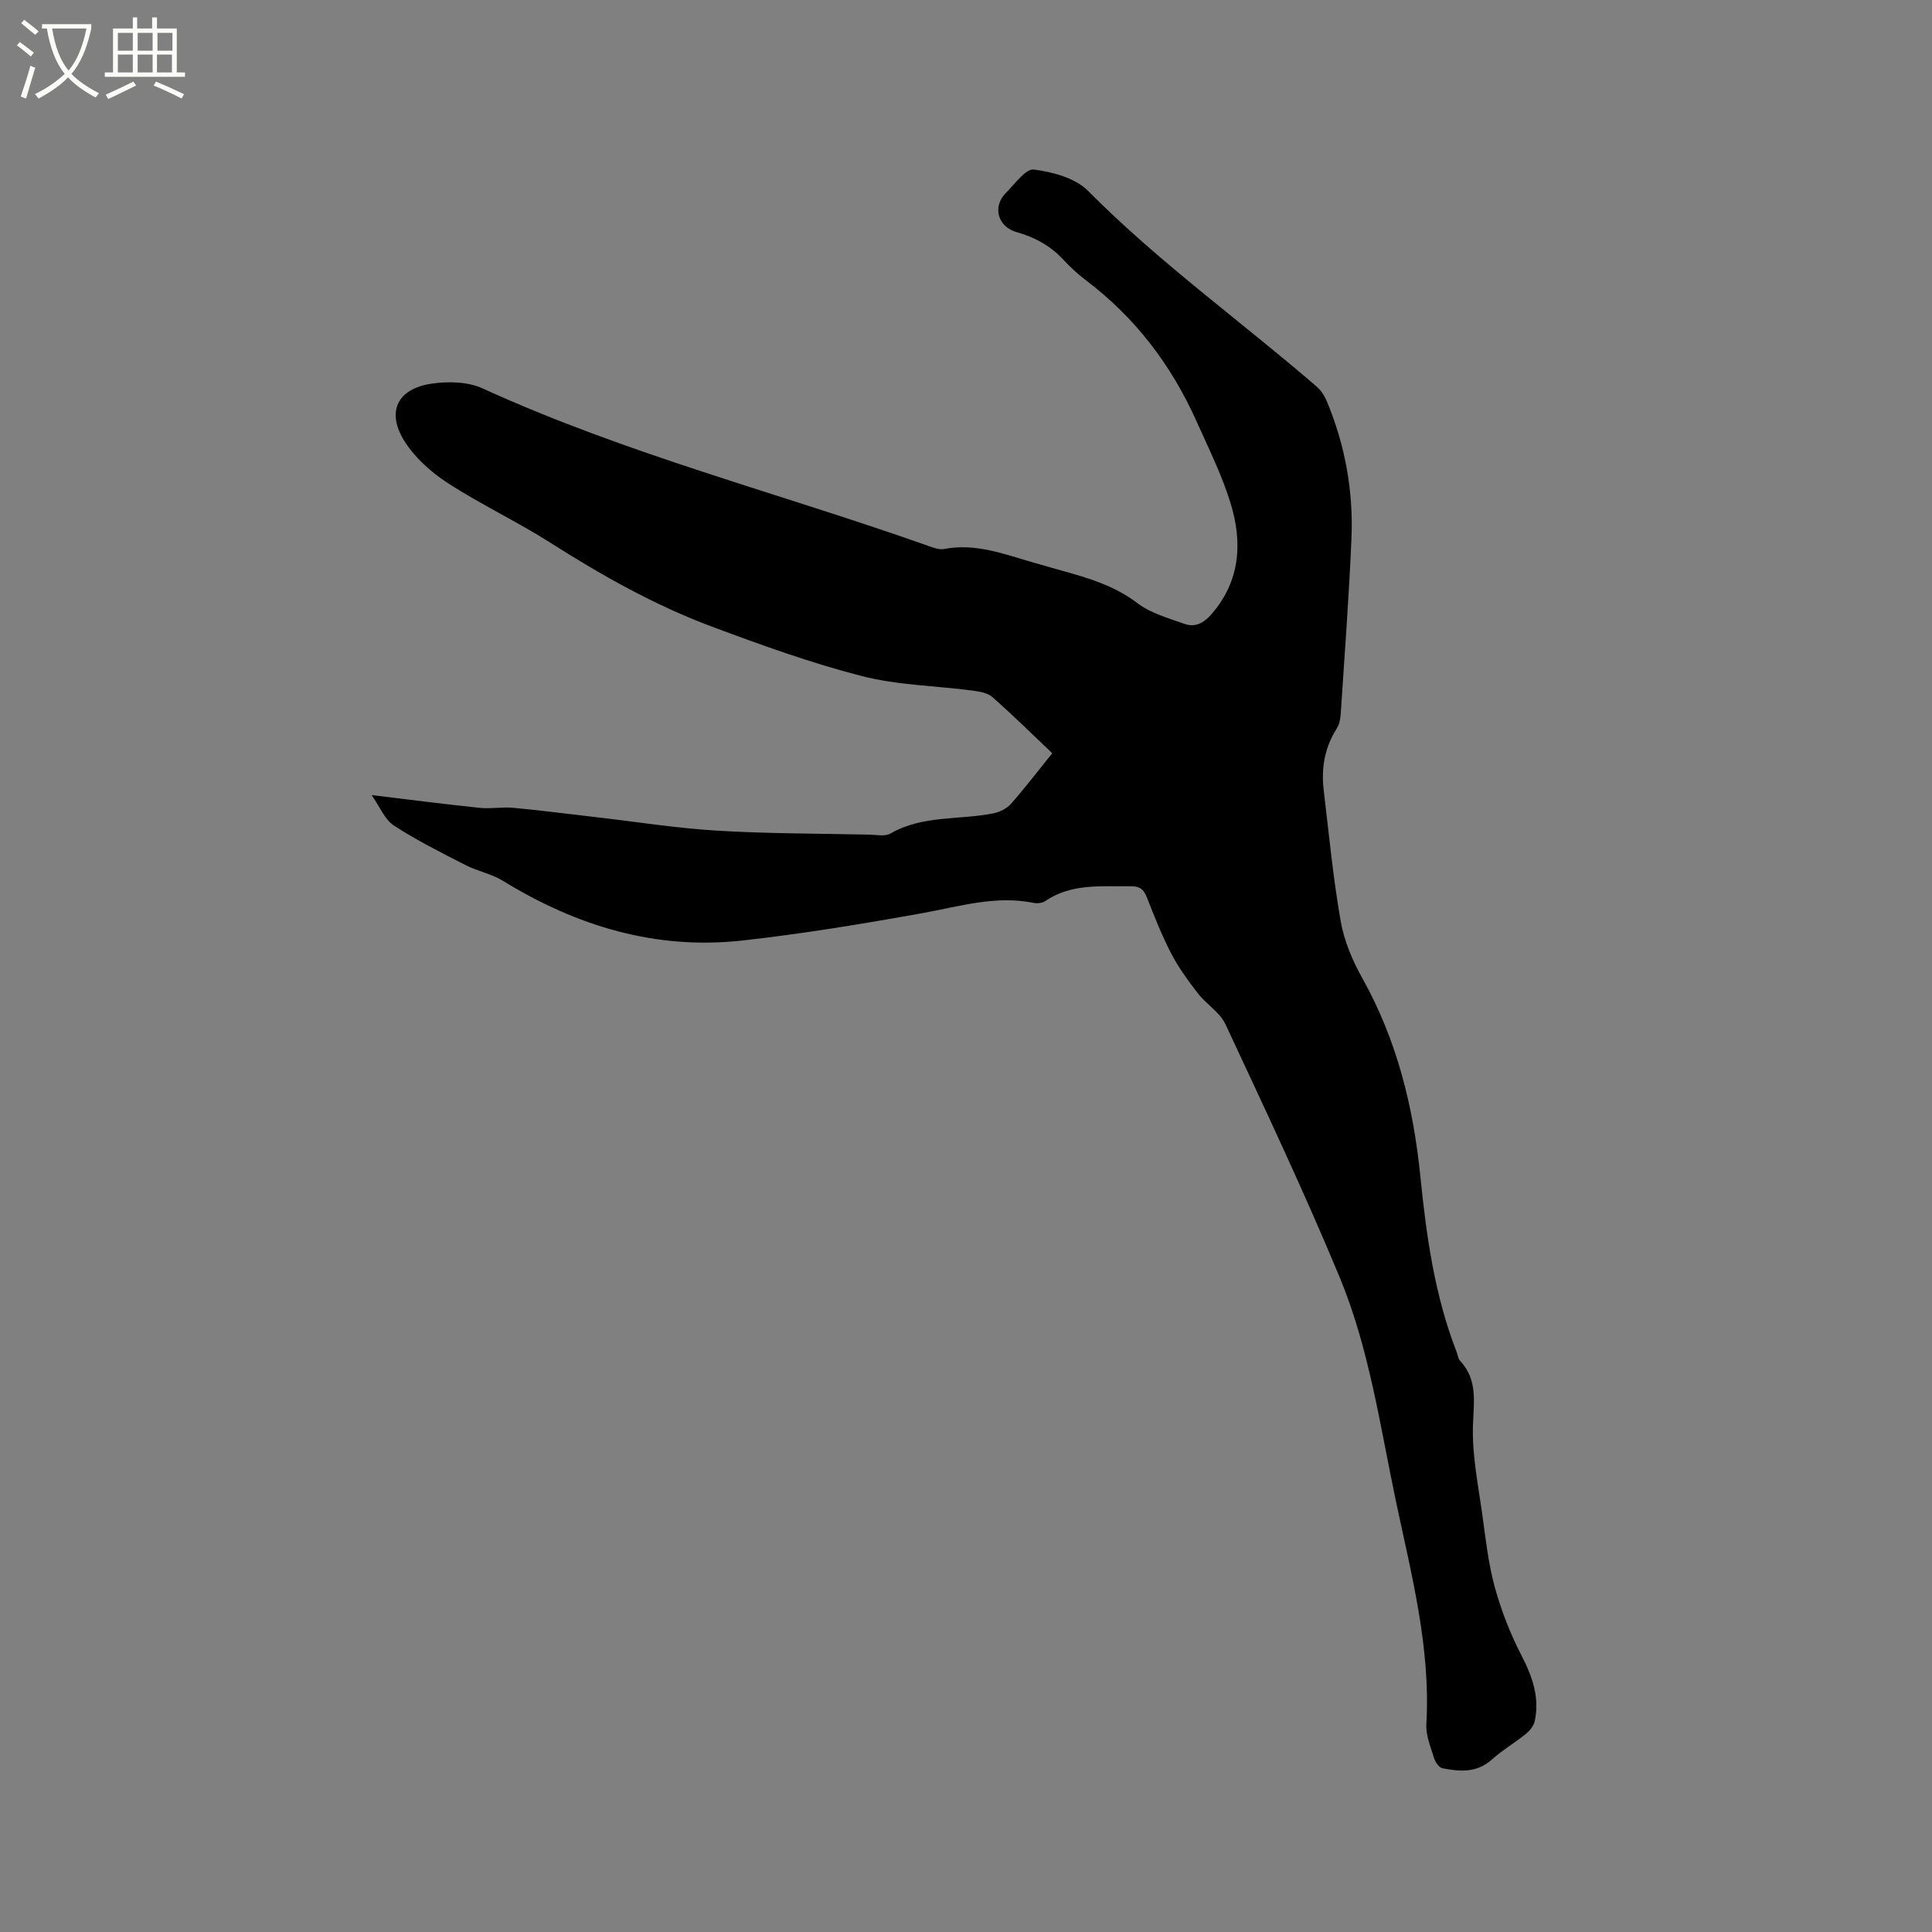 <svg enable-background="new 0 0 400 400" viewBox="0 0 400 400" xmlns="http://www.w3.org/2000/svg"><rect x="0" y="0" width="400" height="400" fill="#808080" stroke="none"/><path d="m6.4 11.7c-1-.8-1.9-1.6-2.9-2.3l.6-.7c.9.7 1.9 1.4 2.9 2.2zm-2.1 8.3c.7-2.1 1.4-4.2 2-6.4.2.1.6.3 1 .4-.7 2.3-1.3 4.4-1.9 6.4zm3-12.8c-1.1-.9-2.1-1.7-2.9-2.4l.6-.7c1 .8 2 1.5 3 2.4zm1.4-1.3v-.9h10.2v.9c-.9 4.2-2.3 7.3-4.1 9.4 1.3 1.4 3.2 2.7 5.7 4-.2.2-.4.5-.7.9-2.5-1.4-4.4-2.7-5.7-4.2-1.4 1.5-3.5 3-6.1 4.4 0 0 0 0-.1-.1-.3-.4-.5-.7-.7-.8 2.7-1.3 4.7-2.8 6.2-4.2-1.8-2.2-3-5.3-3.7-9.4zm9.2 0h-7.1c.6 3.8 1.7 6.7 3.4 8.7 1.7-2 2.9-4.8 3.7-8.7z" fill="#fbfcfa"/><path d="m31.6 3.6h.9v2.3h4.1v9.1h1.7v.9h-16.6v-.9h1.7v-9.1h4.1v-2.3h.9v2.3h3.1v-2.3zm-4 13.3.6.8c-1.9.9-3.8 1.9-5.8 2.8-.2-.3-.3-.6-.5-.9 2-.9 3.9-1.8 5.7-2.7zm-3.2-10.1v3.7h3.1v-3.7zm0 4.5v3.7h3.1v-3.7zm4.1-4.5v3.7h3.1v-3.7zm0 4.5v3.7h3.1v-3.7zm9.1 9.1c-2.1-1.1-4.1-2-5.8-2.7l.5-.8c2.2.9 4.1 1.8 5.8 2.6zm-1.9-13.6h-3.1v3.7h3.1zm-3.2 4.5v3.7h3.1v-3.7z" fill="#fbfcfa"/><path d="m76.94 164.61c7.94.96 15.17 1.9 22.41 2.65 2.29.24 4.65-.23 6.94-.01 5.68.53 11.34 1.27 17.01 1.92 8.4.97 16.77 2.3 25.2 2.81 10.46.63 20.97.59 31.46.82 1.48.03 3.26.43 4.39-.22 6.68-3.86 14.23-2.76 21.33-4.19 1.31-.26 2.77-.99 3.64-1.97 2.93-3.33 5.63-6.87 8.54-10.47-4.2-3.98-8.19-7.92-12.4-11.63-1-.88-2.68-1.15-4.1-1.34-7.67-1.01-15.56-1.11-22.98-3.02-10.51-2.7-20.79-6.42-30.98-10.22-11.84-4.42-22.82-10.61-33.49-17.4-6.87-4.37-14.3-7.86-21.14-12.29-3.45-2.23-6.81-5.22-8.99-8.65-3.87-6.11-1.54-10.93 5.6-11.97 3.42-.5 7.48-.41 10.53.98 29.77 13.61 61.47 21.71 92.19 32.58 1.08.38 2.33.87 3.38.67 6.56-1.26 12.52 1.1 18.6 2.85 1.93.56 3.87 1.11 5.81 1.65 5.5 1.52 10.86 3.11 15.59 6.71 2.76 2.1 6.42 3.11 9.78 4.3 2.18.78 3.98-.18 5.56-2 6.01-6.92 6.45-14.89 3.94-23.04-1.79-5.81-4.54-11.34-7.04-16.92-5.19-11.6-12.65-21.44-22.85-29.15-1.68-1.27-3.26-2.73-4.7-4.28-2.68-2.89-5.9-4.65-9.68-5.72-3.98-1.13-5.06-5.31-2.2-8.15 1.83-1.82 4.08-5.03 5.77-4.81 3.91.51 8.57 1.76 11.2 4.41 14.69 14.81 31.61 26.95 47.33 40.52.91.79 1.65 1.93 2.12 3.06 3.76 9.04 5.5 18.51 5.1 28.25-.51 12.18-1.44 24.34-2.23 36.51-.07 1.02-.29 2.15-.82 2.98-2.52 3.94-3.24 8.24-2.7 12.78 1.08 9.04 1.94 18.12 3.51 27.08.71 4.08 2.43 8.17 4.47 11.81 7.18 12.83 10.58 26.63 12.04 41.14 1.24 12.33 2.96 24.62 7.51 36.3.23.59.28 1.34.68 1.77 3.8 4.04 2.81 8.75 2.68 13.7-.15 6.05 1.11 12.15 1.95 18.21.69 5.03 1.25 10.14 2.59 15.02 1.33 4.84 3.21 9.63 5.51 14.09 2.28 4.4 3.81 8.74 2.74 13.66-.21.96-1.03 1.95-1.84 2.6-2.29 1.85-4.87 3.37-7.06 5.33-3.1 2.78-6.62 2.47-10.19 1.78-.7-.14-1.48-1.25-1.73-2.07-.71-2.31-1.74-4.74-1.61-7.06.92-15.81-3.08-30.91-6.29-46.13-3.3-15.64-5.52-31.62-11.68-46.45-7.34-17.68-15.54-35-23.63-52.35-1.15-2.46-3.94-4.11-5.68-6.35-2.04-2.63-4.03-5.37-5.56-8.31-1.95-3.75-3.49-7.71-5.05-11.65-.64-1.6-1.44-2.26-3.24-2.24-6.11.09-12.32-.67-17.82 3.09-.61.42-1.67.5-2.44.34-7.85-1.58-15.28.76-22.87 2.12-12.39 2.23-24.83 4.29-37.33 5.68-17.96 2.01-34.36-2.99-49.62-12.37-2.37-1.45-5.28-1.99-7.77-3.27-5.02-2.57-10.09-5.11-14.8-8.18-1.88-1.22-2.85-3.81-4.59-6.29z"/></svg>
